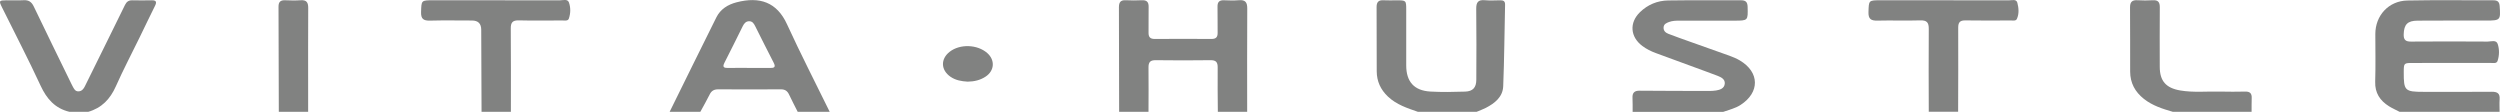 <svg width="313" height="14" viewBox="0 0 313 14" fill="none" xmlns="http://www.w3.org/2000/svg">
<g clip-path="url(#clip0_3_966)">
<path d="M300.429 14C299.988 13.768 299.526 13.567 299.105 13.305C297.973 12.594 297.328 11.637 297.374 10.224C297.438 8.237 297.391 6.246 297.391 4.256C297.391 1.94 299.059 0.111 301.404 0.064C304.993 -0.01 308.582 0.047 312.171 0.037C312.686 0.037 312.917 0.218 312.957 0.752C313.087 2.517 313.05 2.571 311.279 2.574C308.412 2.574 305.548 2.564 302.681 2.585C301.408 2.591 300.977 3.078 300.943 4.286C300.923 4.961 301.151 5.213 301.849 5.206C305.047 5.179 308.248 5.186 311.446 5.206C311.884 5.206 312.529 4.951 312.713 5.508C312.937 6.179 312.923 6.941 312.696 7.626C312.576 7.995 312.118 7.878 311.797 7.878C308.569 7.884 305.341 7.881 302.116 7.884C300.957 7.884 300.957 7.888 300.95 9.026C300.94 11.358 301.08 11.499 303.453 11.499C306.29 11.499 309.127 11.516 311.967 11.489C312.676 11.483 313.007 11.697 312.953 12.432C312.917 12.956 312.947 13.483 312.95 14.007C308.776 14.007 304.599 14.007 300.425 14.007L300.429 14Z" fill="#818281"/>
<path d="M83.839 14C85.787 10.056 87.725 6.109 89.69 2.172C90.205 1.141 91.124 0.574 92.216 0.289C95.14 -0.47 97.272 0.289 98.532 3.034C100.226 6.73 102.088 10.348 103.879 14H99.872C99.511 13.282 99.137 12.573 98.796 11.848C98.586 11.395 98.292 11.181 97.767 11.184C95.15 11.201 92.537 11.197 89.921 11.184C89.416 11.184 89.089 11.352 88.861 11.808C88.494 12.55 88.076 13.272 87.682 14H83.842H83.839ZM93.74 8.505C94.629 8.505 95.518 8.495 96.407 8.509C96.918 8.519 97.159 8.418 96.865 7.854C96.076 6.334 95.317 4.796 94.546 3.269C94.392 2.967 94.215 2.668 93.824 2.658C93.409 2.648 93.175 2.913 93.002 3.256C92.24 4.79 91.485 6.327 90.703 7.851C90.419 8.405 90.629 8.519 91.154 8.509C92.016 8.489 92.878 8.502 93.737 8.502L93.74 8.505Z" fill="#818281"/>
<path d="M140.116 14C140.109 9.637 140.109 5.273 140.089 0.91C140.089 0.279 140.3 -0.007 140.958 0.03C141.623 0.067 142.295 0.06 142.96 0.03C143.564 0.003 143.818 0.242 143.808 0.849C143.785 1.927 143.818 3.004 143.798 4.082C143.788 4.642 144.002 4.88 144.58 4.877C146.943 4.86 149.309 4.86 151.671 4.877C152.249 4.88 152.46 4.645 152.447 4.085C152.423 3.007 152.463 1.93 152.433 0.853C152.416 0.242 152.667 0.003 153.272 0.034C153.883 0.06 154.498 0.081 155.107 0.027C155.919 -0.044 156.162 0.295 156.156 1.074C156.129 5.38 156.146 9.69 156.146 14H152.473C152.463 12.151 152.43 10.301 152.453 8.455C152.463 7.78 152.243 7.525 151.544 7.535C149.265 7.566 146.986 7.566 144.707 7.535C144.016 7.525 143.782 7.774 143.792 8.452C143.818 10.301 143.792 12.151 143.792 14H140.119H140.116Z" fill="#818281"/>
<path d="M204.406 14C204.403 13.419 204.416 12.839 204.389 12.258C204.356 11.627 204.623 11.348 205.265 11.355C208.159 11.379 211.053 11.382 213.946 11.389C214.25 11.389 214.558 11.375 214.855 11.328C215.37 11.244 215.891 11.06 215.941 10.472C215.988 9.925 215.514 9.677 215.059 9.499C214.568 9.304 214.07 9.13 213.575 8.945C211.487 8.176 209.402 7.408 207.313 6.646C206.708 6.424 206.14 6.142 205.622 5.756C204.105 4.622 203.965 2.85 205.318 1.531C206.294 0.581 207.507 0.077 208.854 0.057C211.888 0.01 214.919 0.05 217.953 0.034C218.555 0.03 218.785 0.245 218.802 0.853C218.845 2.585 218.869 2.585 217.121 2.585C214.839 2.585 212.556 2.585 210.274 2.585C209.826 2.585 209.385 2.595 208.957 2.756C208.64 2.877 208.319 3.007 208.282 3.404C208.242 3.83 208.51 4.088 208.86 4.226C209.766 4.578 210.685 4.897 211.601 5.226C213.251 5.813 214.905 6.387 216.55 6.985C216.991 7.146 217.432 7.331 217.836 7.572C220.316 9.046 220.342 11.573 217.913 13.141C217.248 13.57 216.486 13.742 215.754 14.003H204.399L204.406 14Z" fill="#818281"/>
<path d="M177.522 14C176.186 13.537 174.846 13.107 173.773 12.094C172.844 11.214 172.373 10.177 172.366 8.932C172.349 6.25 172.366 3.571 172.349 0.889C172.346 0.242 172.607 -0.01 173.248 0.034C173.776 0.067 174.304 0.04 174.836 0.04C176.052 0.04 176.055 0.044 176.059 1.218C176.059 3.541 176.059 5.86 176.059 8.183C176.059 10.227 177.041 11.345 179.09 11.463C180.533 11.546 181.983 11.516 183.43 11.469C184.406 11.439 184.83 10.956 184.834 9.989C184.844 7.032 184.864 4.075 184.824 1.118C184.814 0.292 185.054 -0.05 185.91 0.027C186.545 0.087 187.19 0.047 187.828 0.037C188.226 0.03 188.45 0.141 188.436 0.601C188.356 3.998 188.339 7.398 188.202 10.791C188.149 12.137 187.15 12.926 186.017 13.51C185.649 13.698 185.252 13.839 184.871 14H177.522Z" fill="#818281"/>
<path d="M8.692 14C6.891 13.567 5.855 12.386 5.089 10.741C3.556 7.428 1.868 4.186 0.247 0.913C-0.157 0.097 -0.124 0.047 0.779 0.037C1.5 0.03 2.229 0.07 2.947 0.027C3.599 -0.013 3.957 0.242 4.234 0.826C5.788 4.068 7.375 7.297 8.952 10.529C9.002 10.63 9.049 10.727 9.103 10.825C9.263 11.117 9.41 11.446 9.814 11.439C10.229 11.432 10.456 11.147 10.623 10.811C11.482 9.076 12.341 7.337 13.196 5.602C14.018 3.941 14.844 2.279 15.652 0.614C15.846 0.218 16.113 0.027 16.561 0.037C17.367 0.054 18.175 0.057 18.981 0.037C19.569 0.023 19.649 0.245 19.405 0.735C18.75 2.047 18.119 3.37 17.477 4.689C16.481 6.726 15.425 8.74 14.503 10.811C13.791 12.406 12.732 13.523 11.027 14.007H8.688L8.692 14Z" fill="#818281"/>
<path d="M241.482 14C241.479 10.55 241.448 7.096 241.482 3.645C241.492 2.816 241.248 2.524 240.396 2.551C238.618 2.608 236.837 2.534 235.059 2.581C234.247 2.601 233.906 2.376 233.933 1.514C233.98 0.037 233.933 0.034 235.457 0.034C240.824 0.034 246.19 0.034 251.554 0.04C251.915 0.04 252.446 -0.144 252.573 0.346C252.743 1.004 252.81 1.719 252.513 2.37C252.386 2.648 252.018 2.561 251.747 2.561C249.856 2.568 247.965 2.588 246.077 2.554C245.378 2.541 245.164 2.803 245.168 3.474C245.184 6.982 245.168 10.486 245.158 13.993H241.485L241.482 14Z" fill="#818281"/>
<path d="M60.29 14C60.277 10.573 60.264 7.149 60.25 3.722C60.248 2.957 59.864 2.572 59.097 2.568C57.346 2.568 55.592 2.534 53.841 2.581C53.029 2.601 52.691 2.376 52.718 1.51C52.768 0.037 52.718 0.034 54.242 0.034C59.528 0.034 64.815 0.03 70.098 0.04C70.489 0.04 71.06 -0.164 71.228 0.302C71.458 0.947 71.448 1.675 71.218 2.333C71.104 2.655 70.686 2.561 70.389 2.561C68.581 2.568 66.773 2.595 64.965 2.551C64.203 2.534 63.943 2.789 63.949 3.551C63.979 7.032 63.963 10.513 63.963 13.997H60.29V14Z" fill="#818281"/>
<path d="M272.041 14C270.758 13.627 269.498 13.231 268.422 12.386C267.299 11.499 266.701 10.382 266.695 8.965C266.685 6.287 266.705 3.612 266.681 0.933C266.675 0.248 266.935 -0.013 267.617 0.03C268.255 0.07 268.897 0.067 269.535 0.03C270.193 -0.007 270.411 0.272 270.407 0.906C270.387 3.39 270.397 5.874 270.401 8.358C270.401 10.133 271.172 11.019 272.964 11.325C274.621 11.607 276.292 11.426 277.956 11.466C279.012 11.493 280.068 11.486 281.124 11.466C281.699 11.456 281.933 11.704 281.913 12.258C281.893 12.835 281.903 13.416 281.899 13.997H272.048L272.041 14Z" fill="#818281"/>
<path d="M34.907 14C34.897 9.613 34.894 5.226 34.87 0.839C34.867 0.218 35.131 0.007 35.722 0.034C36.361 0.06 37.002 0.077 37.637 0.03C38.386 -0.023 38.593 0.309 38.589 1.004C38.569 4.454 38.579 7.901 38.579 11.352C38.579 12.235 38.579 13.117 38.579 14H34.907Z" fill="#818281"/>
<path d="M121.132 10.221C120.41 10.177 119.652 10.066 118.987 9.6C117.787 8.76 117.744 7.388 118.896 6.485C120.18 5.478 122.368 5.552 123.605 6.643C124.601 7.522 124.517 8.851 123.401 9.59C122.739 10.029 121.987 10.214 121.132 10.224V10.221Z" fill="#818281"/>
</g>
<defs>
<clipPath id="clip0_3_966">
<rect width="313" height="14" fill="white"/>
</clipPath>
</defs>
</svg>

